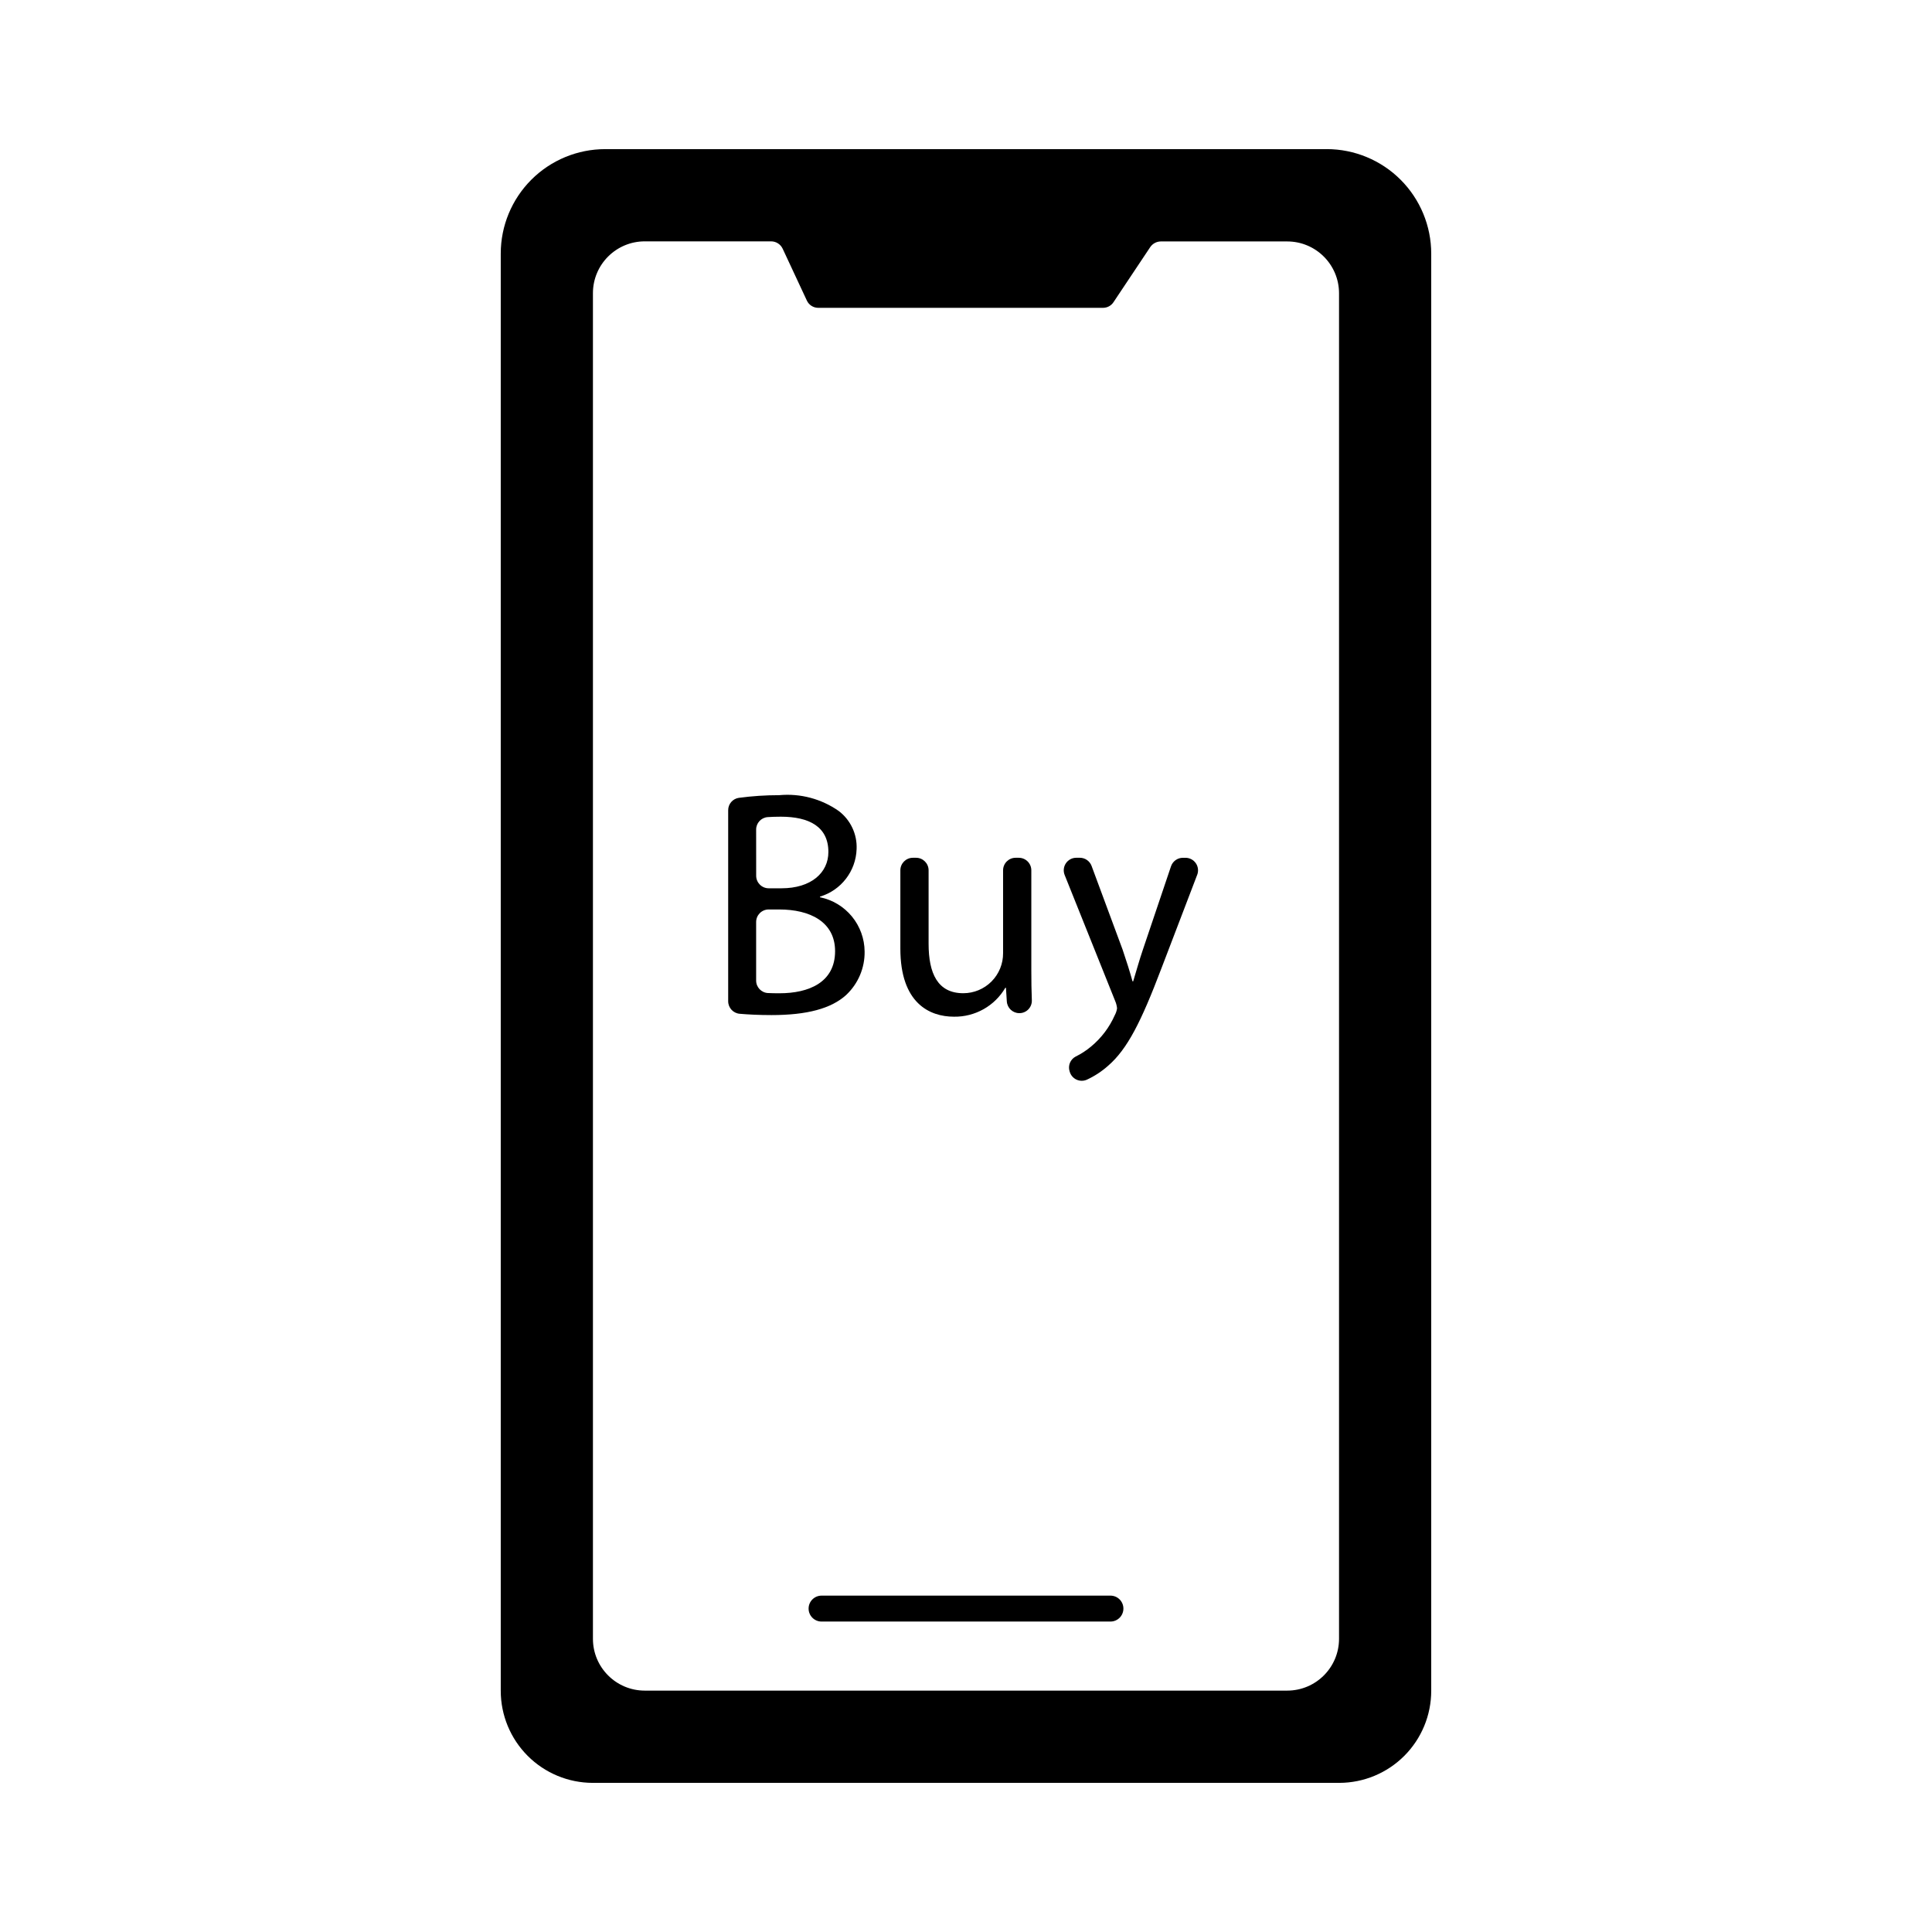 <?xml version="1.0" encoding="UTF-8"?>
<!-- Uploaded to: ICON Repo, www.svgrepo.com, Generator: ICON Repo Mixer Tools -->
<svg fill="#000000" width="800px" height="800px" version="1.1" viewBox="144 144 512 512" xmlns="http://www.w3.org/2000/svg">
 <g>
  <path d="m446.94 395.48c-1.023 2.977-1.875 6.121-2.637 8.59h-0.172c-0.676-2.469-1.699-5.699-2.633-8.422l-8.215-22.16v-0.004c-0.484-1.301-1.727-2.168-3.117-2.168h-0.941c-1.102 0-2.133 0.547-2.75 1.461-0.621 0.918-0.742 2.078-0.332 3.102l13.383 33.379c0.27 0.625 0.441 1.289 0.508 1.965-0.094 0.629-0.293 1.23-0.594 1.789-1.422 3.231-3.578 6.082-6.297 8.332-1.246 1.043-2.613 1.934-4.074 2.652-1.414 0.734-2.098 2.375-1.621 3.898l0.043 0.137c0.266 0.914 0.914 1.672 1.777 2.074 0.863 0.406 1.859 0.418 2.734 0.035 2.055-0.945 3.957-2.188 5.644-3.691 5.117-4.422 8.762-11.652 14.121-25.773l9.5-24.84h0.004c0.391-1.023 0.254-2.172-0.363-3.07-0.621-0.902-1.645-1.441-2.738-1.441h-0.695c-1.426 0-2.691 0.91-3.148 2.258z"/>
  <path d="m413.99 371.32h-0.844c-1.836 0-3.32 1.488-3.32 3.324v21.941c0.023 2.812-1.078 5.516-3.059 7.512s-4.676 3.117-7.488 3.117c-6.805 0-9.191-5.277-9.191-13.105v-19.465c0-1.836-1.484-3.324-3.32-3.324h-0.844c-1.832 0-3.32 1.488-3.32 3.324v20.75c0 14.461 7.742 18.039 14.203 18.039 2.746 0.043 5.449-0.645 7.844-1.988 2.391-1.344 4.383-3.301 5.769-5.668h0.168l0.227 3.606h0.004c0.109 1.75 1.562 3.113 3.316 3.113 0.902 0.004 1.766-0.359 2.391-1.008 0.625-0.645 0.957-1.52 0.922-2.422-0.098-2.363-0.137-4.977-0.137-7.801v-26.621c0-0.883-0.348-1.727-0.973-2.352-0.621-0.621-1.469-0.973-2.348-0.973z"/>
  <path d="m361.31 381.78v-0.168c5.602-1.68 9.508-6.75 9.699-12.594 0.176-3.953-1.609-7.738-4.769-10.121-4.59-3.207-10.168-4.684-15.742-4.168-3.582-0.004-7.156 0.234-10.707 0.707-1.629 0.242-2.828 1.645-2.816 3.289v50.625c0.004 1.73 1.332 3.172 3.059 3.312 2.25 0.195 5.086 0.344 8.426 0.344 9.359 0 15.824-1.703 19.82-5.359v-0.004c3.156-2.977 4.918-7.144 4.852-11.484-0.027-3.387-1.215-6.664-3.363-9.281-2.152-2.617-5.137-4.418-8.457-5.098zm-16.926-17.922v0.004c-0.012-1.738 1.324-3.191 3.059-3.32 0.953-0.066 2.098-0.109 3.492-0.109 7.477 0 12.594 2.637 12.594 9.355 0 5.512-4.594 9.617-12.418 9.617h-3.398c-1.832 0-3.32-1.488-3.32-3.324zm6.207 43.363c-1.102 0-2.113 0-3.027-0.055v0.004c-1.781-0.07-3.191-1.543-3.18-3.328v-15.504c0-1.836 1.488-3.32 3.32-3.32h2.797c8.086 0 14.805 3.231 14.805 11.059-0.004 8.332-7.062 11.148-14.719 11.148z"/>
  <path d="m495.57 183.52h-191.18c-7.344 0-14.387 2.914-19.578 8.105-5.191 5.195-8.109 12.234-8.109 19.578v380.87c0 6.469 2.566 12.668 7.133 17.242 4.57 4.578 10.766 7.152 17.23 7.164h197.86c6.465-0.012 12.664-2.586 17.23-7.164 4.566-4.574 7.133-10.773 7.133-17.242v-380.84c0-7.352-2.918-14.402-8.117-19.602s-12.25-8.117-19.602-8.117zm3.289 394.78c-0.004 7.586-6.152 13.73-13.738 13.73h-170.25c-7.586 0-13.734-6.144-13.738-13.73v-356.61c0.004-7.582 6.152-13.73 13.738-13.73h33.457c1.328-0.008 2.535 0.762 3.094 1.969l6.406 13.73c0.547 1.172 1.719 1.918 3.012 1.918h75.484c1.109-0.004 2.141-0.559 2.754-1.48l9.738-14.602c0.641-0.949 1.707-1.516 2.852-1.512h33.457-0.004c7.586 0 13.734 6.148 13.738 13.734z"/>
  <path d="m438.28 573.73h-76.555c-1.898 0-3.438-1.539-3.438-3.438 0-1.898 1.539-3.434 3.438-3.434h76.555c1.898 0 3.434 1.535 3.434 3.434 0 1.898-1.535 3.438-3.434 3.438z"/>
 </g>
</svg>